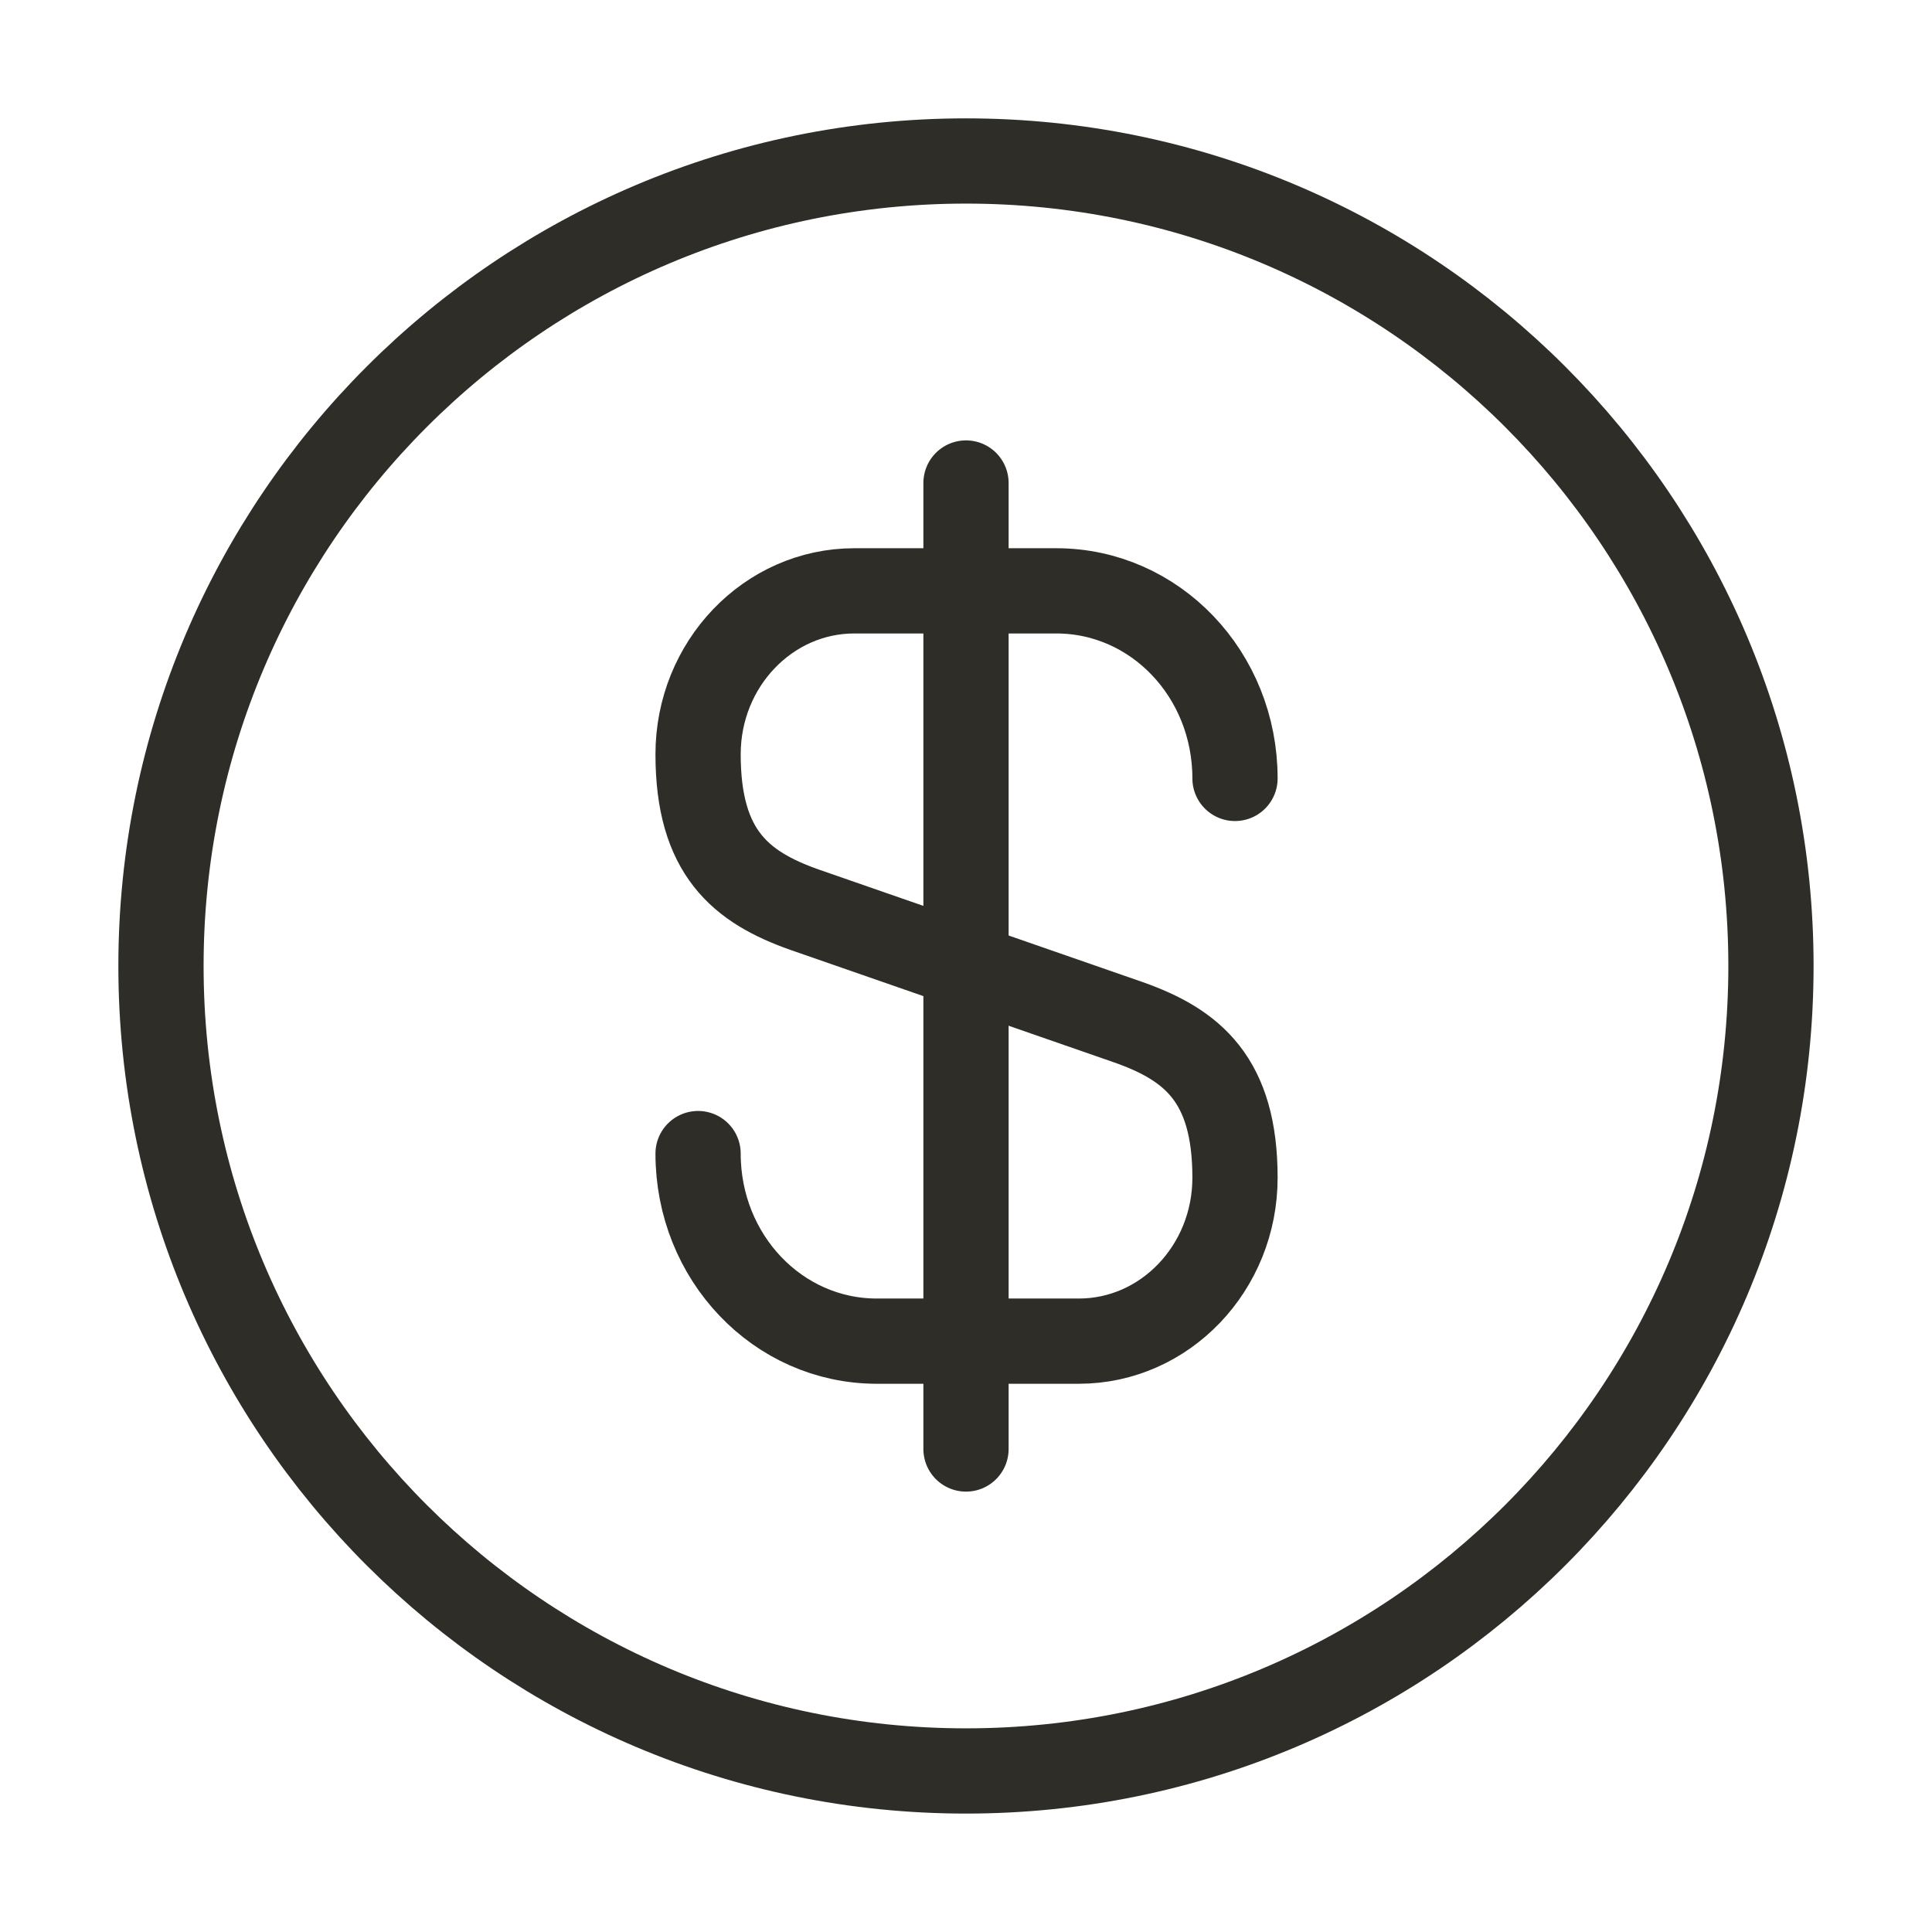 <?xml version="1.0" encoding="UTF-8"?> <svg xmlns="http://www.w3.org/2000/svg" width="34" height="34" viewBox="0 0 34 34" fill="none"><path d="M12.285 20.301C12.285 22.128 13.688 23.602 15.43 23.602H18.986C20.502 23.602 21.734 22.313 21.734 20.726C21.734 18.998 20.983 18.388 19.864 17.992L14.155 16.008C13.036 15.612 12.285 15.003 12.285 13.274C12.285 11.688 13.518 10.398 15.034 10.398H18.589C20.332 10.398 21.734 11.872 21.734 13.699" stroke="#2F2D28" stroke-width="1.5" stroke-linecap="round" stroke-linejoin="round"></path><path d="M17 8.5V25.5" stroke="#2F2D28" stroke-width="1.5" stroke-linecap="round" stroke-linejoin="round"></path><path d="M17 31.166C24.824 31.166 31.166 24.824 31.166 17C31.166 9.176 24.824 2.833 17 2.833C9.176 2.833 2.833 9.176 2.833 17C2.833 24.824 9.176 31.166 17 31.166Z" stroke="#2F2D28" stroke-width="1.5" stroke-linecap="round" stroke-linejoin="round"></path></svg> 